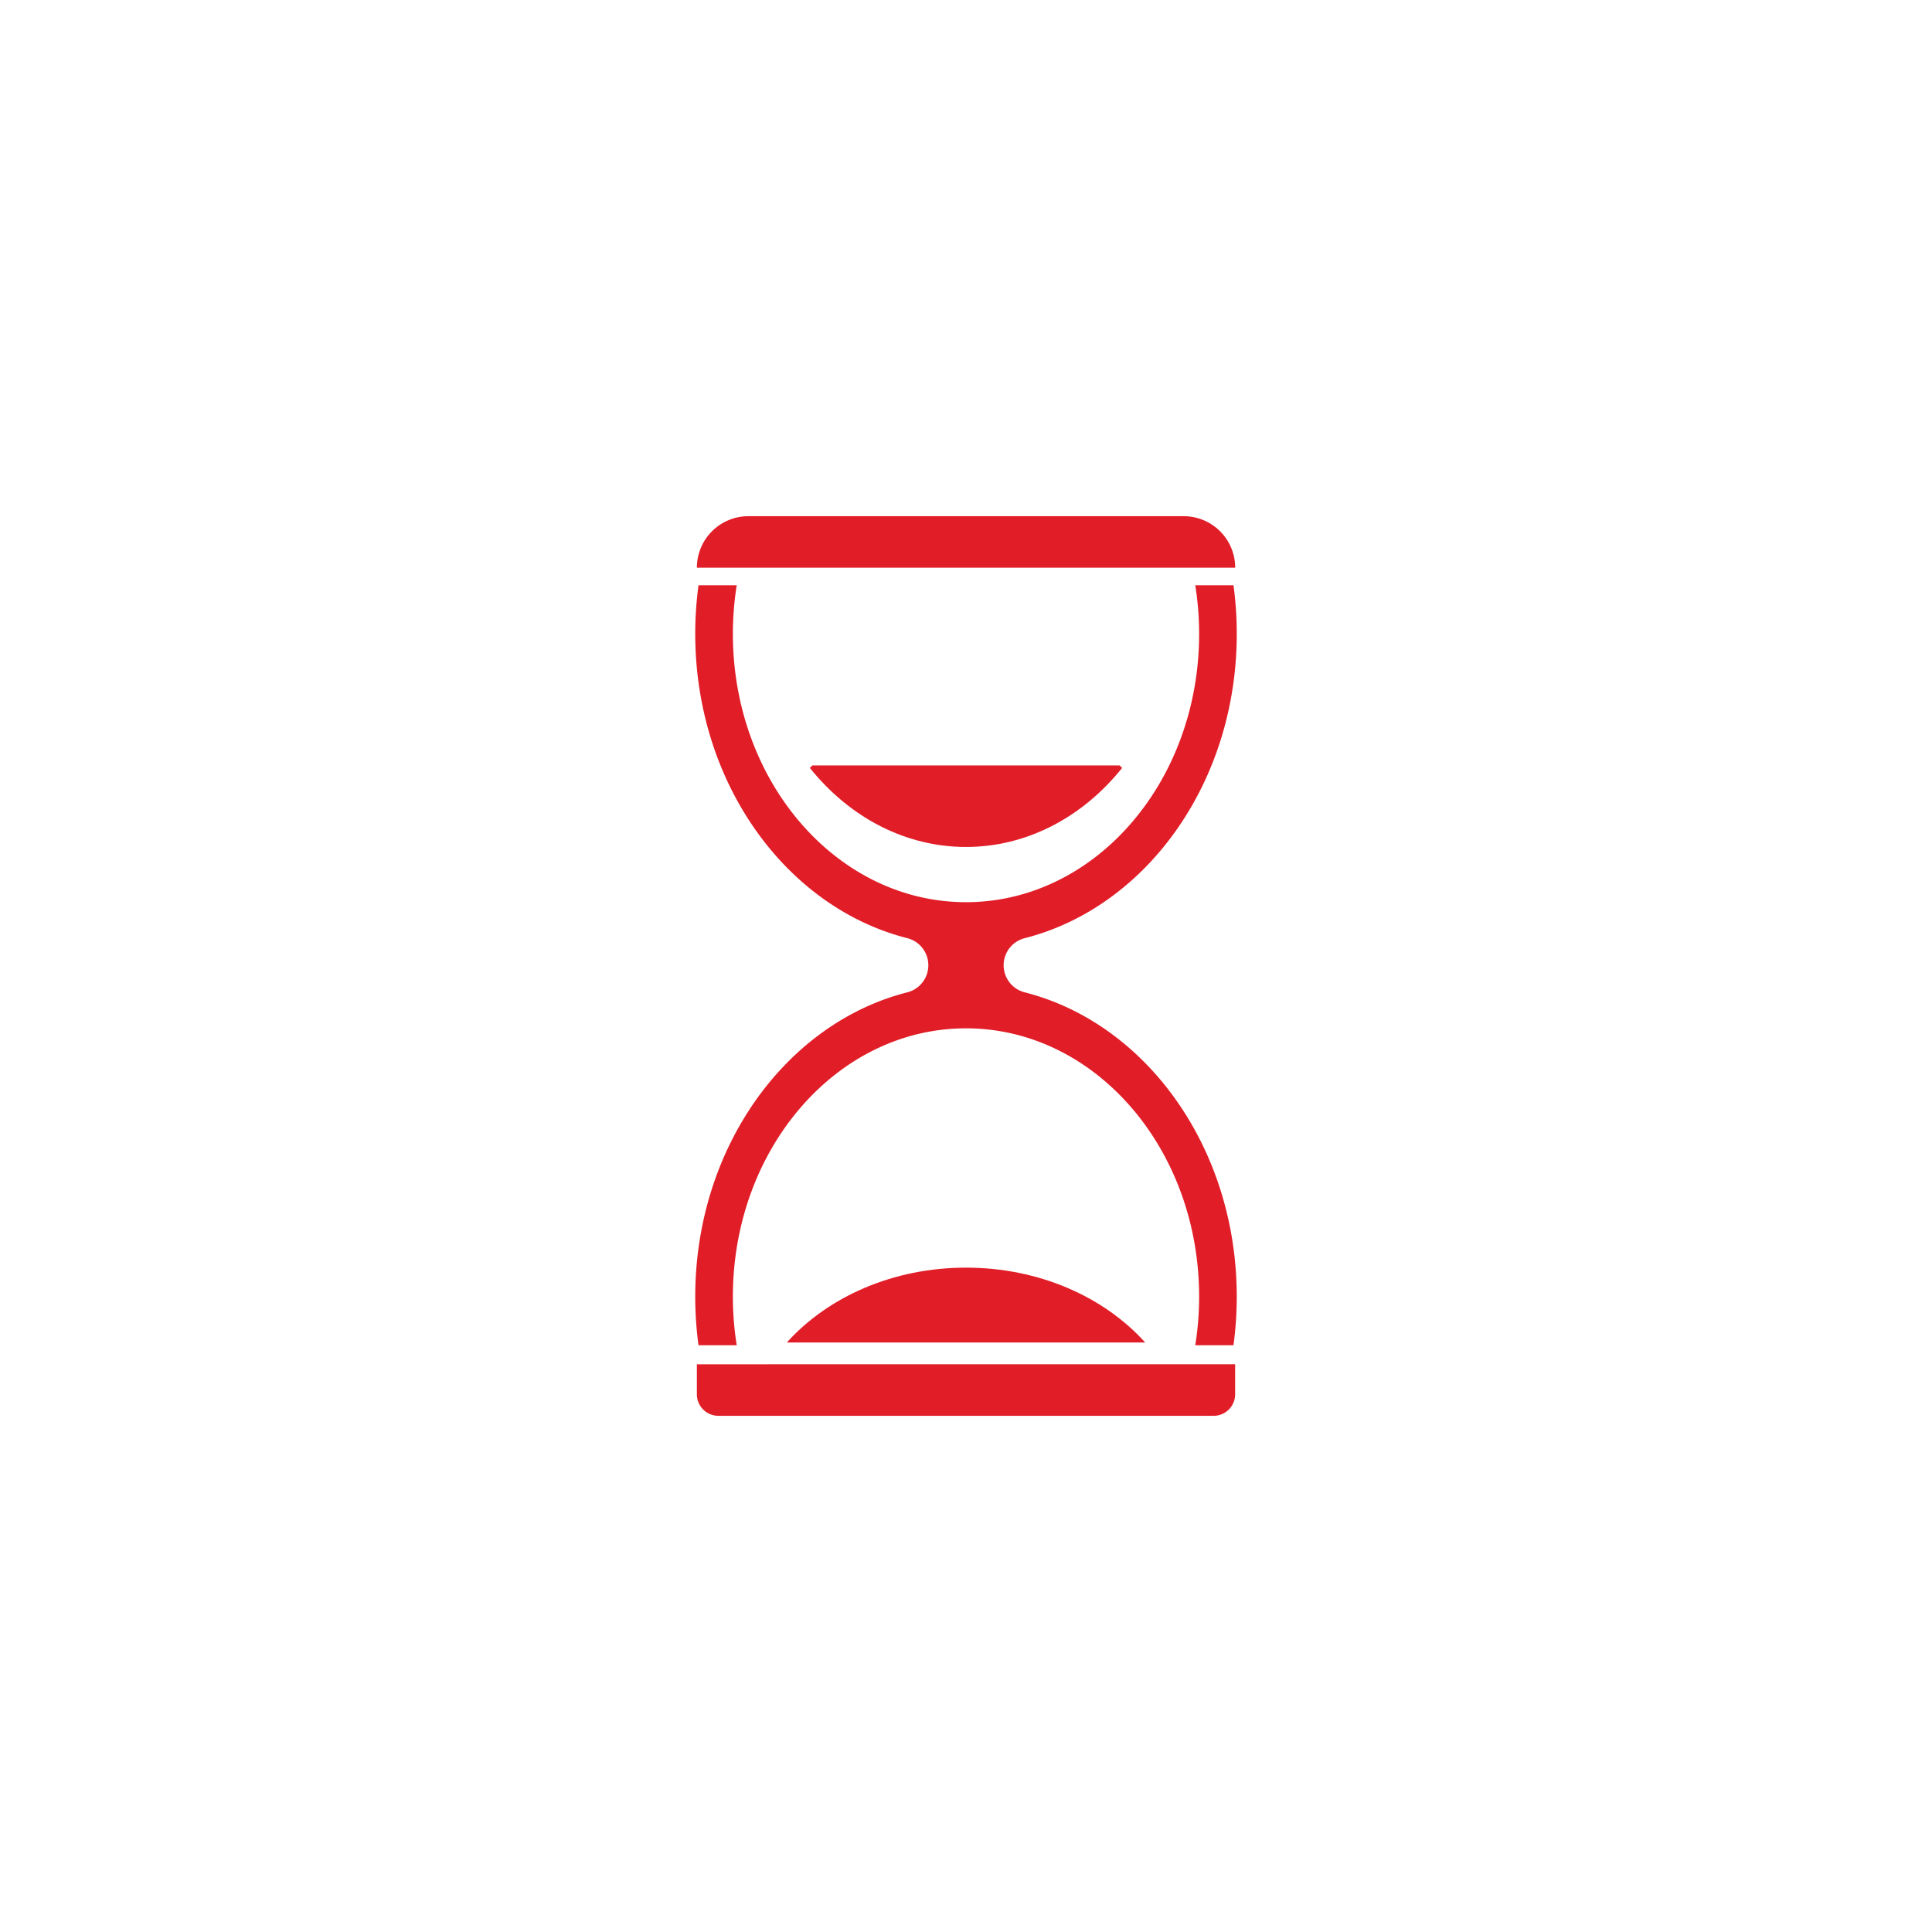 <svg id="Layer_1" data-name="Layer 1" xmlns="http://www.w3.org/2000/svg" viewBox="0 0 1500 1500"><defs><style>.cls-1{fill:#fff;}.cls-2{fill:#e11e28;}</style></defs><rect class="cls-1" width="1500" height="1500"/><path class="cls-2" d="M795.48,770.42a21.69,21.69,0,0,1,0-42c94.24-23.93,164.74-120.65,164.74-236.35a279.8,279.8,0,0,0-2.54-37.69H928a240.47,240.47,0,0,1,3,37.69c0,115.08-81,208.38-181,208.38s-181-93.3-181-208.38a240.47,240.47,0,0,1,3-37.69H542.32a279.8,279.8,0,0,0-2.54,37.69c0,115.7,70.5,212.42,164.74,236.35a21.63,21.63,0,0,1,16.23,21h0a21.62,21.62,0,0,1-16.23,21c-94.24,23.93-164.74,120.66-164.74,236.35a279.68,279.68,0,0,0,2.54,37.69H572a240.37,240.37,0,0,1-3-37.69c0-115.08,81-208.37,181-208.37s181,93.29,181,208.37a240.37,240.37,0,0,1-3,37.69h29.67a279.68,279.68,0,0,0,2.54-37.69C960.22,891.08,889.72,794.35,795.48,770.42Z"/><path class="cls-2" d="M918.94,400.77H581.06a40,40,0,0,0-40,40H959A40,40,0,0,0,918.94,400.77Z"/><path class="cls-2" d="M541.05,1082.53a16.7,16.7,0,0,0,16.7,16.7h384.5a16.7,16.7,0,0,0,16.7-16.7v-23.31H541.05Z"/><path class="cls-2" d="M750,984.19c-56.89,0-107.37,22.84-139.13,58.14H889.13C857.37,1007,806.89,984.19,750,984.19Z"/><path class="cls-2" d="M628.76,596.19c31.39,39.17,75,61.39,121.24,61.39s89.86-22.22,121.24-61.39c-.66-.64-1.34-1.27-2-1.9H630.78C630.1,594.92,629.42,595.55,628.76,596.19Z"/></svg>